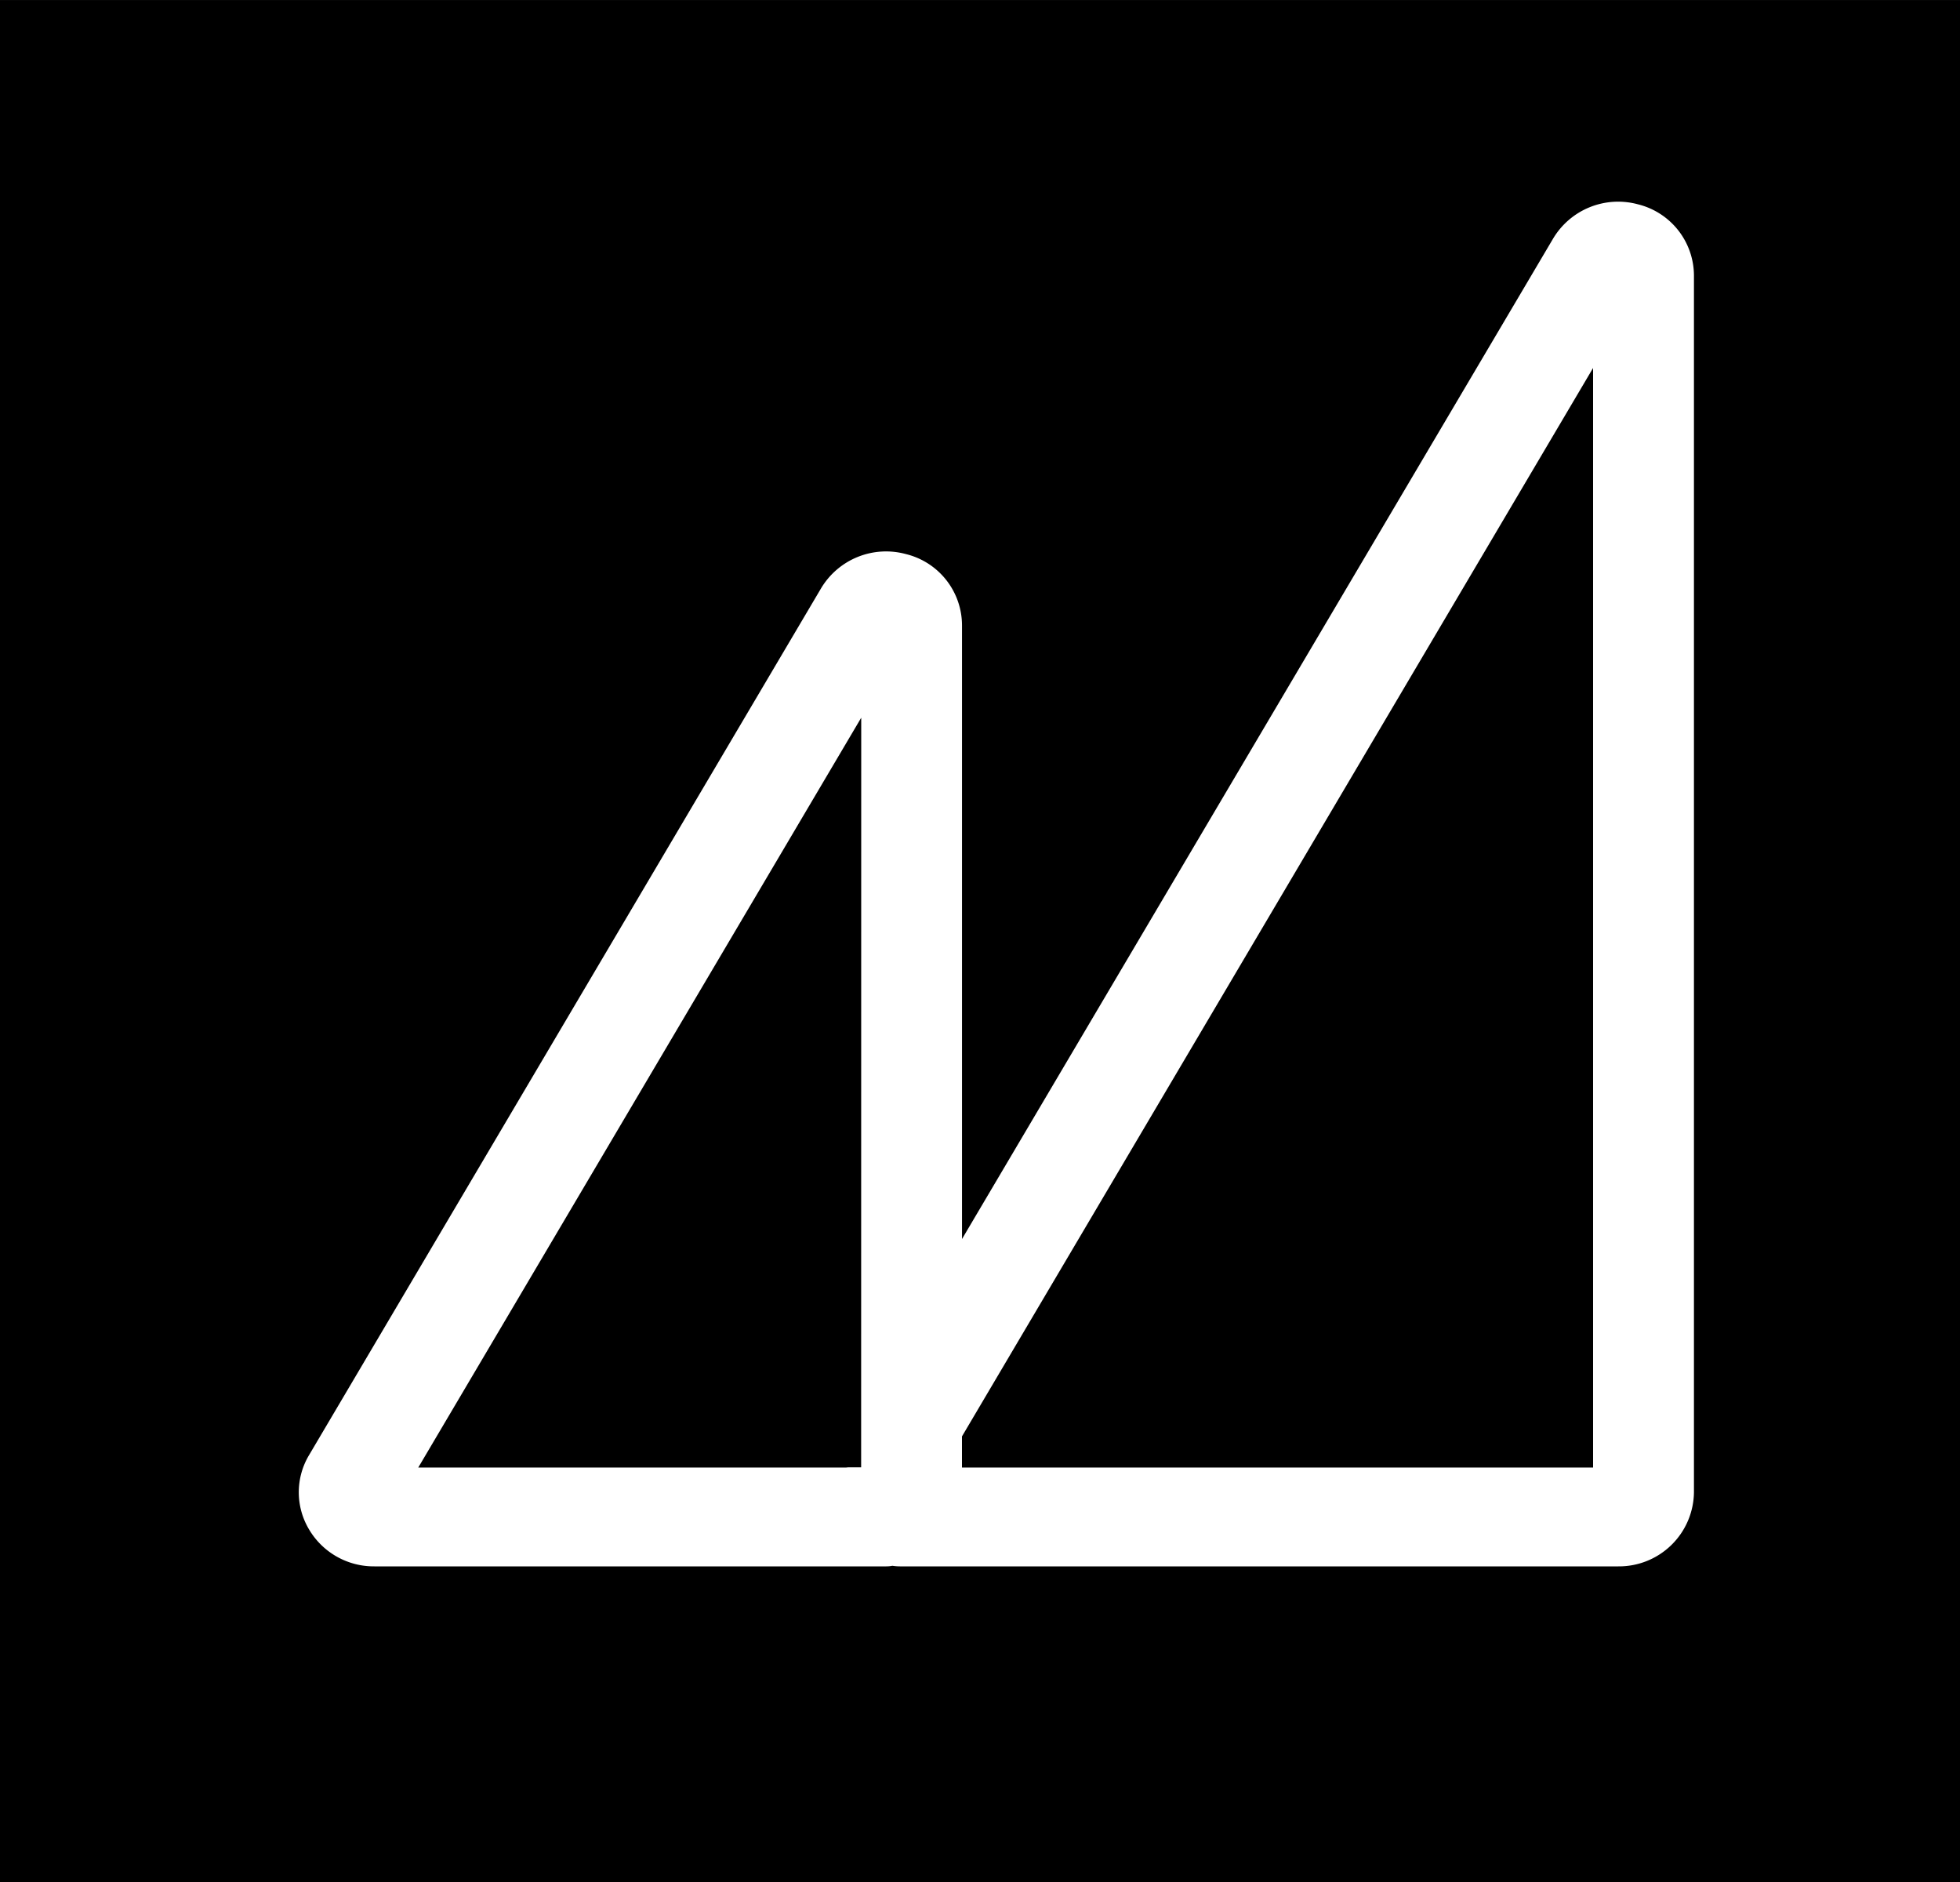 <svg xmlns="http://www.w3.org/2000/svg" xmlns:xlink="http://www.w3.org/1999/xlink" width="50" height="48" viewBox="0 0 50 48">
  <rect x="0" y="0" width="50" height="48" fill="#808080" stroke="none"/>
  <defs>
    <clipPath id="clip-path">
      <rect id="長方形_52861" data-name="長方形 52861" width="35.59" height="34.803" fill="#fff"/>
    </clipPath>
  </defs>
  <g id="favicon" transform="translate(-1226 18957)">
    <g id="グループ_11395" data-name="グループ 11395" transform="translate(49 -51.694)">
      <rect id="長方形_52860" data-name="長方形 52860" width="50" height="48" transform="translate(1177 -18905.305)"/>
      <g id="グループ_11394" data-name="グループ 11394" transform="translate(1184.623 -18900.16)" clip-path="url(#clip-path)">
        <path id="パス_17300" data-name="パス 17300" d="M34.161.065h0a1.932,1.932,0,0,0-2.168.881L16.918,26.455V10.811a1.875,1.875,0,0,0-1.43-1.825,1.931,1.931,0,0,0-2.169.879L.26,31.968a1.845,1.845,0,0,0,0,1.892,1.919,1.919,0,0,0,1.67.944H14.988a.779.779,0,0,0,.154-.015,1.371,1.371,0,0,0,.192.015H33.66a1.913,1.913,0,0,0,1.93-1.891V1.892A1.877,1.877,0,0,0,34.161.065M14.345,30.928c0,.019,0,.038,0,.055v1.295h-.3a.571.571,0,0,0-.081.005H3.047l11.3-19.124ZM33.017,4.239V32.283h-16.1v-.794Z" transform="translate(0 0)" fill="#fff"/>
      </g>
    </g>
  </g>
</svg>

